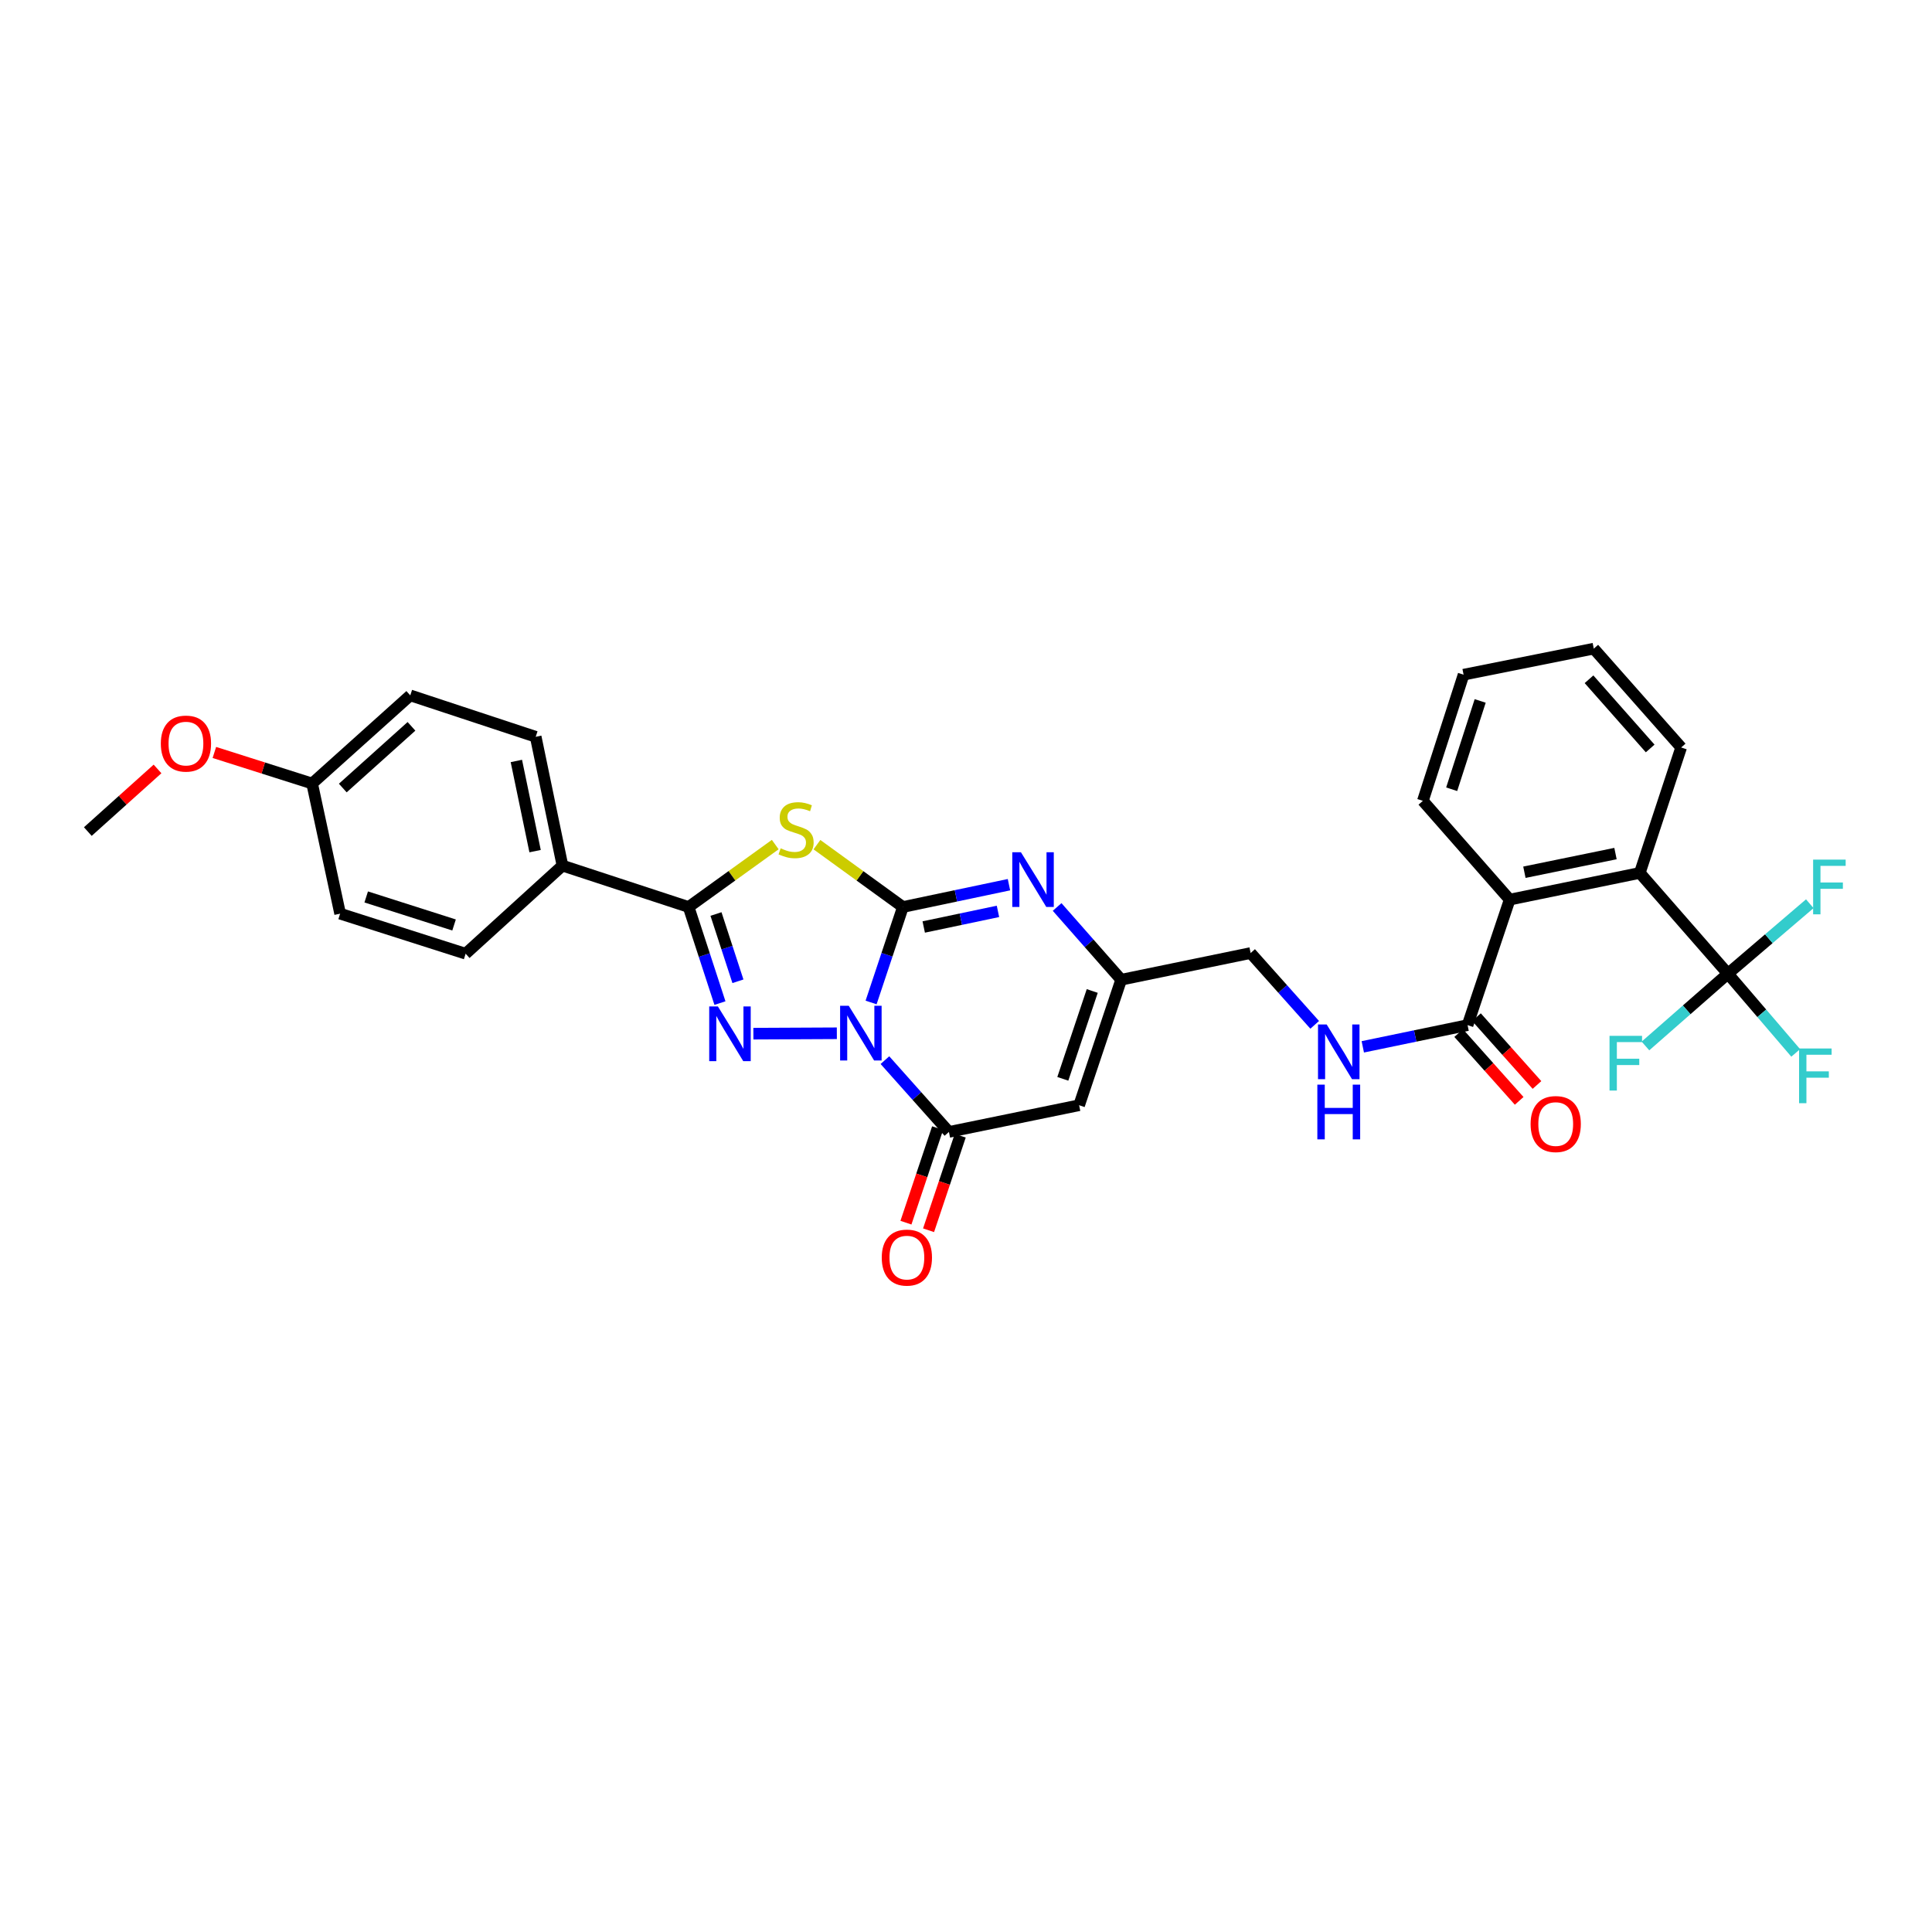 <?xml version='1.0' encoding='iso-8859-1'?>
<svg version='1.1' baseProfile='full'
              xmlns='http://www.w3.org/2000/svg'
                      xmlns:rdkit='http://www.rdkit.org/xml'
                      xmlns:xlink='http://www.w3.org/1999/xlink'
                  xml:space='preserve'
width='1000px' height='1000px' viewBox='0 0 1000 1000'>
<!-- END OF HEADER -->
<rect style='opacity:1.0;fill:#FFFFFF;stroke:none' width='1000' height='1000' x='0' y='0'> </rect>
<path class='bond-0' d='M 450.874,518.878 L 459.108,494.169' style='fill:none;fill-rule:evenodd;stroke:#0000FF;stroke-width:6px;stroke-linecap:butt;stroke-linejoin:miter;stroke-opacity:1' />
<path class='bond-0' d='M 459.108,494.169 L 467.342,469.461' style='fill:none;fill-rule:evenodd;stroke:#000000;stroke-width:6px;stroke-linecap:butt;stroke-linejoin:miter;stroke-opacity:1' />
<path class='bond-1' d='M 433.149,534.818 L 389.952,535.023' style='fill:none;fill-rule:evenodd;stroke:#0000FF;stroke-width:6px;stroke-linecap:butt;stroke-linejoin:miter;stroke-opacity:1' />
<path class='bond-4' d='M 458.035,548.727 L 474.597,567.305' style='fill:none;fill-rule:evenodd;stroke:#0000FF;stroke-width:6px;stroke-linecap:butt;stroke-linejoin:miter;stroke-opacity:1' />
<path class='bond-4' d='M 474.597,567.305 L 491.159,585.884' style='fill:none;fill-rule:evenodd;stroke:#000000;stroke-width:6px;stroke-linecap:butt;stroke-linejoin:miter;stroke-opacity:1' />
<path class='bond-2' d='M 467.342,469.461 L 445.094,453.328' style='fill:none;fill-rule:evenodd;stroke:#000000;stroke-width:6px;stroke-linecap:butt;stroke-linejoin:miter;stroke-opacity:1' />
<path class='bond-2' d='M 445.094,453.328 L 422.846,437.195' style='fill:none;fill-rule:evenodd;stroke:#CCCC00;stroke-width:6px;stroke-linecap:butt;stroke-linejoin:miter;stroke-opacity:1' />
<path class='bond-5' d='M 467.342,469.461 L 494.789,463.686' style='fill:none;fill-rule:evenodd;stroke:#000000;stroke-width:6px;stroke-linecap:butt;stroke-linejoin:miter;stroke-opacity:1' />
<path class='bond-5' d='M 494.789,463.686 L 522.236,457.91' style='fill:none;fill-rule:evenodd;stroke:#0000FF;stroke-width:6px;stroke-linecap:butt;stroke-linejoin:miter;stroke-opacity:1' />
<path class='bond-5' d='M 478.118,479.811 L 497.331,475.768' style='fill:none;fill-rule:evenodd;stroke:#000000;stroke-width:6px;stroke-linecap:butt;stroke-linejoin:miter;stroke-opacity:1' />
<path class='bond-5' d='M 497.331,475.768 L 516.545,471.726' style='fill:none;fill-rule:evenodd;stroke:#0000FF;stroke-width:6px;stroke-linecap:butt;stroke-linejoin:miter;stroke-opacity:1' />
<path class='bond-3' d='M 372.646,519.195 L 364.533,494.328' style='fill:none;fill-rule:evenodd;stroke:#0000FF;stroke-width:6px;stroke-linecap:butt;stroke-linejoin:miter;stroke-opacity:1' />
<path class='bond-3' d='M 364.533,494.328 L 356.42,469.461' style='fill:none;fill-rule:evenodd;stroke:#000000;stroke-width:6px;stroke-linecap:butt;stroke-linejoin:miter;stroke-opacity:1' />
<path class='bond-3' d='M 381.951,507.905 L 376.271,490.498' style='fill:none;fill-rule:evenodd;stroke:#0000FF;stroke-width:6px;stroke-linecap:butt;stroke-linejoin:miter;stroke-opacity:1' />
<path class='bond-3' d='M 376.271,490.498 L 370.592,473.091' style='fill:none;fill-rule:evenodd;stroke:#000000;stroke-width:6px;stroke-linecap:butt;stroke-linejoin:miter;stroke-opacity:1' />
<path class='bond-31' d='M 401.265,437.15 L 378.842,453.305' style='fill:none;fill-rule:evenodd;stroke:#CCCC00;stroke-width:6px;stroke-linecap:butt;stroke-linejoin:miter;stroke-opacity:1' />
<path class='bond-31' d='M 378.842,453.305 L 356.42,469.461' style='fill:none;fill-rule:evenodd;stroke:#000000;stroke-width:6px;stroke-linecap:butt;stroke-linejoin:miter;stroke-opacity:1' />
<path class='bond-12' d='M 356.42,469.461 L 291.129,448.038' style='fill:none;fill-rule:evenodd;stroke:#000000;stroke-width:6px;stroke-linecap:butt;stroke-linejoin:miter;stroke-opacity:1' />
<path class='bond-6' d='M 491.159,585.884 L 558.555,572.069' style='fill:none;fill-rule:evenodd;stroke:#000000;stroke-width:6px;stroke-linecap:butt;stroke-linejoin:miter;stroke-opacity:1' />
<path class='bond-14' d='M 485.304,583.923 L 477.11,608.388' style='fill:none;fill-rule:evenodd;stroke:#000000;stroke-width:6px;stroke-linecap:butt;stroke-linejoin:miter;stroke-opacity:1' />
<path class='bond-14' d='M 477.11,608.388 L 468.916,632.852' style='fill:none;fill-rule:evenodd;stroke:#FF0000;stroke-width:6px;stroke-linecap:butt;stroke-linejoin:miter;stroke-opacity:1' />
<path class='bond-14' d='M 497.013,587.845 L 488.818,612.309' style='fill:none;fill-rule:evenodd;stroke:#000000;stroke-width:6px;stroke-linecap:butt;stroke-linejoin:miter;stroke-opacity:1' />
<path class='bond-14' d='M 488.818,612.309 L 480.624,636.774' style='fill:none;fill-rule:evenodd;stroke:#FF0000;stroke-width:6px;stroke-linecap:butt;stroke-linejoin:miter;stroke-opacity:1' />
<path class='bond-32' d='M 547.163,469.449 L 563.739,488.278' style='fill:none;fill-rule:evenodd;stroke:#0000FF;stroke-width:6px;stroke-linecap:butt;stroke-linejoin:miter;stroke-opacity:1' />
<path class='bond-32' d='M 563.739,488.278 L 580.314,507.107' style='fill:none;fill-rule:evenodd;stroke:#000000;stroke-width:6px;stroke-linecap:butt;stroke-linejoin:miter;stroke-opacity:1' />
<path class='bond-8' d='M 558.555,572.069 L 580.314,507.107' style='fill:none;fill-rule:evenodd;stroke:#000000;stroke-width:6px;stroke-linecap:butt;stroke-linejoin:miter;stroke-opacity:1' />
<path class='bond-8' d='M 550.111,558.403 L 565.342,512.929' style='fill:none;fill-rule:evenodd;stroke:#000000;stroke-width:6px;stroke-linecap:butt;stroke-linejoin:miter;stroke-opacity:1' />
<path class='bond-7' d='M 894.353,503.993 L 848.756,451.824' style='fill:none;fill-rule:evenodd;stroke:#000000;stroke-width:6px;stroke-linecap:butt;stroke-linejoin:miter;stroke-opacity:1' />
<path class='bond-17' d='M 894.353,503.993 L 911.907,524.491' style='fill:none;fill-rule:evenodd;stroke:#000000;stroke-width:6px;stroke-linecap:butt;stroke-linejoin:miter;stroke-opacity:1' />
<path class='bond-17' d='M 911.907,524.491 L 929.46,544.989' style='fill:none;fill-rule:evenodd;stroke:#33CCCC;stroke-width:6px;stroke-linecap:butt;stroke-linejoin:miter;stroke-opacity:1' />
<path class='bond-18' d='M 894.353,503.993 L 873.018,522.691' style='fill:none;fill-rule:evenodd;stroke:#000000;stroke-width:6px;stroke-linecap:butt;stroke-linejoin:miter;stroke-opacity:1' />
<path class='bond-18' d='M 873.018,522.691 L 851.682,541.39' style='fill:none;fill-rule:evenodd;stroke:#33CCCC;stroke-width:6px;stroke-linecap:butt;stroke-linejoin:miter;stroke-opacity:1' />
<path class='bond-19' d='M 894.353,503.993 L 915.548,485.88' style='fill:none;fill-rule:evenodd;stroke:#000000;stroke-width:6px;stroke-linecap:butt;stroke-linejoin:miter;stroke-opacity:1' />
<path class='bond-19' d='M 915.548,485.88 L 936.744,467.767' style='fill:none;fill-rule:evenodd;stroke:#33CCCC;stroke-width:6px;stroke-linecap:butt;stroke-linejoin:miter;stroke-opacity:1' />
<path class='bond-16' d='M 580.314,507.107 L 647.32,493.291' style='fill:none;fill-rule:evenodd;stroke:#000000;stroke-width:6px;stroke-linecap:butt;stroke-linejoin:miter;stroke-opacity:1' />
<path class='bond-9' d='M 848.756,451.824 L 781.407,465.64' style='fill:none;fill-rule:evenodd;stroke:#000000;stroke-width:6px;stroke-linecap:butt;stroke-linejoin:miter;stroke-opacity:1' />
<path class='bond-9' d='M 836.173,441.801 L 789.028,451.472' style='fill:none;fill-rule:evenodd;stroke:#000000;stroke-width:6px;stroke-linecap:butt;stroke-linejoin:miter;stroke-opacity:1' />
<path class='bond-25' d='M 848.756,451.824 L 870.165,386.897' style='fill:none;fill-rule:evenodd;stroke:#000000;stroke-width:6px;stroke-linecap:butt;stroke-linejoin:miter;stroke-opacity:1' />
<path class='bond-10' d='M 781.407,465.64 L 759.614,530.601' style='fill:none;fill-rule:evenodd;stroke:#000000;stroke-width:6px;stroke-linecap:butt;stroke-linejoin:miter;stroke-opacity:1' />
<path class='bond-26' d='M 781.407,465.64 L 736.476,414.514' style='fill:none;fill-rule:evenodd;stroke:#000000;stroke-width:6px;stroke-linecap:butt;stroke-linejoin:miter;stroke-opacity:1' />
<path class='bond-11' d='M 759.614,530.601 L 732.497,536.22' style='fill:none;fill-rule:evenodd;stroke:#000000;stroke-width:6px;stroke-linecap:butt;stroke-linejoin:miter;stroke-opacity:1' />
<path class='bond-11' d='M 732.497,536.22 L 705.38,541.839' style='fill:none;fill-rule:evenodd;stroke:#0000FF;stroke-width:6px;stroke-linecap:butt;stroke-linejoin:miter;stroke-opacity:1' />
<path class='bond-15' d='M 755.008,534.712 L 770.666,552.258' style='fill:none;fill-rule:evenodd;stroke:#000000;stroke-width:6px;stroke-linecap:butt;stroke-linejoin:miter;stroke-opacity:1' />
<path class='bond-15' d='M 770.666,552.258 L 786.324,569.805' style='fill:none;fill-rule:evenodd;stroke:#FF0000;stroke-width:6px;stroke-linecap:butt;stroke-linejoin:miter;stroke-opacity:1' />
<path class='bond-15' d='M 764.22,526.491 L 779.878,544.037' style='fill:none;fill-rule:evenodd;stroke:#000000;stroke-width:6px;stroke-linecap:butt;stroke-linejoin:miter;stroke-opacity:1' />
<path class='bond-15' d='M 779.878,544.037 L 795.537,561.583' style='fill:none;fill-rule:evenodd;stroke:#FF0000;stroke-width:6px;stroke-linecap:butt;stroke-linejoin:miter;stroke-opacity:1' />
<path class='bond-20' d='M 291.129,448.038 L 277.279,381.361' style='fill:none;fill-rule:evenodd;stroke:#000000;stroke-width:6px;stroke-linecap:butt;stroke-linejoin:miter;stroke-opacity:1' />
<path class='bond-20' d='M 276.962,440.547 L 267.267,393.874' style='fill:none;fill-rule:evenodd;stroke:#000000;stroke-width:6px;stroke-linecap:butt;stroke-linejoin:miter;stroke-opacity:1' />
<path class='bond-21' d='M 291.129,448.038 L 241.012,493.641' style='fill:none;fill-rule:evenodd;stroke:#000000;stroke-width:6px;stroke-linecap:butt;stroke-linejoin:miter;stroke-opacity:1' />
<path class='bond-13' d='M 680.484,530.46 L 663.902,511.876' style='fill:none;fill-rule:evenodd;stroke:#0000FF;stroke-width:6px;stroke-linecap:butt;stroke-linejoin:miter;stroke-opacity:1' />
<path class='bond-13' d='M 663.902,511.876 L 647.32,493.291' style='fill:none;fill-rule:evenodd;stroke:#000000;stroke-width:6px;stroke-linecap:butt;stroke-linejoin:miter;stroke-opacity:1' />
<path class='bond-24' d='M 277.279,381.361 L 212.352,359.925' style='fill:none;fill-rule:evenodd;stroke:#000000;stroke-width:6px;stroke-linecap:butt;stroke-linejoin:miter;stroke-opacity:1' />
<path class='bond-23' d='M 241.012,493.641 L 176.05,472.911' style='fill:none;fill-rule:evenodd;stroke:#000000;stroke-width:6px;stroke-linecap:butt;stroke-linejoin:miter;stroke-opacity:1' />
<path class='bond-23' d='M 235.021,478.769 L 189.548,464.258' style='fill:none;fill-rule:evenodd;stroke:#000000;stroke-width:6px;stroke-linecap:butt;stroke-linejoin:miter;stroke-opacity:1' />
<path class='bond-22' d='M 161.555,405.542 L 176.05,472.911' style='fill:none;fill-rule:evenodd;stroke:#000000;stroke-width:6px;stroke-linecap:butt;stroke-linejoin:miter;stroke-opacity:1' />
<path class='bond-27' d='M 161.555,405.542 L 136.256,397.506' style='fill:none;fill-rule:evenodd;stroke:#000000;stroke-width:6px;stroke-linecap:butt;stroke-linejoin:miter;stroke-opacity:1' />
<path class='bond-27' d='M 136.256,397.506 L 110.957,389.471' style='fill:none;fill-rule:evenodd;stroke:#FF0000;stroke-width:6px;stroke-linecap:butt;stroke-linejoin:miter;stroke-opacity:1' />
<path class='bond-33' d='M 161.555,405.542 L 212.352,359.925' style='fill:none;fill-rule:evenodd;stroke:#000000;stroke-width:6px;stroke-linecap:butt;stroke-linejoin:miter;stroke-opacity:1' />
<path class='bond-33' d='M 177.425,407.886 L 212.982,375.954' style='fill:none;fill-rule:evenodd;stroke:#000000;stroke-width:6px;stroke-linecap:butt;stroke-linejoin:miter;stroke-opacity:1' />
<path class='bond-34' d='M 870.165,386.897 L 824.939,335.737' style='fill:none;fill-rule:evenodd;stroke:#000000;stroke-width:6px;stroke-linecap:butt;stroke-linejoin:miter;stroke-opacity:1' />
<path class='bond-34' d='M 854.13,387.401 L 822.472,351.589' style='fill:none;fill-rule:evenodd;stroke:#000000;stroke-width:6px;stroke-linecap:butt;stroke-linejoin:miter;stroke-opacity:1' />
<path class='bond-29' d='M 736.476,414.514 L 757.549,349.217' style='fill:none;fill-rule:evenodd;stroke:#000000;stroke-width:6px;stroke-linecap:butt;stroke-linejoin:miter;stroke-opacity:1' />
<path class='bond-29' d='M 751.388,408.512 L 766.139,362.803' style='fill:none;fill-rule:evenodd;stroke:#000000;stroke-width:6px;stroke-linecap:butt;stroke-linejoin:miter;stroke-opacity:1' />
<path class='bond-28' d='M 81.537,398.007 L 63.496,414.211' style='fill:none;fill-rule:evenodd;stroke:#FF0000;stroke-width:6px;stroke-linecap:butt;stroke-linejoin:miter;stroke-opacity:1' />
<path class='bond-28' d='M 63.496,414.211 L 45.455,430.415' style='fill:none;fill-rule:evenodd;stroke:#000000;stroke-width:6px;stroke-linecap:butt;stroke-linejoin:miter;stroke-opacity:1' />
<path class='bond-30' d='M 757.549,349.217 L 824.939,335.737' style='fill:none;fill-rule:evenodd;stroke:#000000;stroke-width:6px;stroke-linecap:butt;stroke-linejoin:miter;stroke-opacity:1' />
<path  class='atom-0' d='M 439.322 520.598
L 448.602 535.598
Q 449.522 537.078, 451.002 539.758
Q 452.482 542.438, 452.562 542.598
L 452.562 520.598
L 456.322 520.598
L 456.322 548.918
L 452.442 548.918
L 442.482 532.518
Q 441.322 530.598, 440.082 528.398
Q 438.882 526.198, 438.522 525.518
L 438.522 548.918
L 434.842 548.918
L 434.842 520.598
L 439.322 520.598
' fill='#0000FF'/>
<path  class='atom-2' d='M 371.569 520.921
L 380.849 535.921
Q 381.769 537.401, 383.249 540.081
Q 384.729 542.761, 384.809 542.921
L 384.809 520.921
L 388.569 520.921
L 388.569 549.241
L 384.689 549.241
L 374.729 532.841
Q 373.569 530.921, 372.329 528.721
Q 371.129 526.521, 370.769 525.841
L 370.769 549.241
L 367.089 549.241
L 367.089 520.921
L 371.569 520.921
' fill='#0000FF'/>
<path  class='atom-3' d='M 404.059 439.092
Q 404.379 439.212, 405.699 439.772
Q 407.019 440.332, 408.459 440.692
Q 409.939 441.012, 411.379 441.012
Q 414.059 441.012, 415.619 439.732
Q 417.179 438.412, 417.179 436.132
Q 417.179 434.572, 416.379 433.612
Q 415.619 432.652, 414.419 432.132
Q 413.219 431.612, 411.219 431.012
Q 408.699 430.252, 407.179 429.532
Q 405.699 428.812, 404.619 427.292
Q 403.579 425.772, 403.579 423.212
Q 403.579 419.652, 405.979 417.452
Q 408.419 415.252, 413.219 415.252
Q 416.499 415.252, 420.219 416.812
L 419.299 419.892
Q 415.899 418.492, 413.339 418.492
Q 410.579 418.492, 409.059 419.652
Q 407.539 420.772, 407.579 422.732
Q 407.579 424.252, 408.339 425.172
Q 409.139 426.092, 410.259 426.612
Q 411.419 427.132, 413.339 427.732
Q 415.899 428.532, 417.419 429.332
Q 418.939 430.132, 420.019 431.772
Q 421.139 433.372, 421.139 436.132
Q 421.139 440.052, 418.499 442.172
Q 415.899 444.252, 411.539 444.252
Q 409.019 444.252, 407.099 443.692
Q 405.219 443.172, 402.979 442.252
L 404.059 439.092
' fill='#CCCC00'/>
<path  class='atom-6' d='M 528.437 441.128
L 537.717 456.128
Q 538.637 457.608, 540.117 460.288
Q 541.597 462.968, 541.677 463.128
L 541.677 441.128
L 545.437 441.128
L 545.437 469.448
L 541.557 469.448
L 531.597 453.048
Q 530.437 451.128, 529.197 448.928
Q 527.997 446.728, 527.637 446.048
L 527.637 469.448
L 523.957 469.448
L 523.957 441.128
L 528.437 441.128
' fill='#0000FF'/>
<path  class='atom-14' d='M 686.677 530.257
L 695.957 545.257
Q 696.877 546.737, 698.357 549.417
Q 699.837 552.097, 699.917 552.257
L 699.917 530.257
L 703.677 530.257
L 703.677 558.577
L 699.797 558.577
L 689.837 542.177
Q 688.677 540.257, 687.437 538.057
Q 686.237 535.857, 685.877 535.177
L 685.877 558.577
L 682.197 558.577
L 682.197 530.257
L 686.677 530.257
' fill='#0000FF'/>
<path  class='atom-14' d='M 681.857 561.409
L 685.697 561.409
L 685.697 573.449
L 700.177 573.449
L 700.177 561.409
L 704.017 561.409
L 704.017 589.729
L 700.177 589.729
L 700.177 576.649
L 685.697 576.649
L 685.697 589.729
L 681.857 589.729
L 681.857 561.409
' fill='#0000FF'/>
<path  class='atom-15' d='M 456.399 650.926
Q 456.399 644.126, 459.759 640.326
Q 463.119 636.526, 469.399 636.526
Q 475.679 636.526, 479.039 640.326
Q 482.399 644.126, 482.399 650.926
Q 482.399 657.806, 478.999 661.726
Q 475.599 665.606, 469.399 665.606
Q 463.159 665.606, 459.759 661.726
Q 456.399 657.846, 456.399 650.926
M 469.399 662.406
Q 473.719 662.406, 476.039 659.526
Q 478.399 656.606, 478.399 650.926
Q 478.399 645.366, 476.039 642.566
Q 473.719 639.726, 469.399 639.726
Q 465.079 639.726, 462.719 642.526
Q 460.399 645.326, 460.399 650.926
Q 460.399 656.646, 462.719 659.526
Q 465.079 662.406, 469.399 662.406
' fill='#FF0000'/>
<path  class='atom-16' d='M 792.238 581.807
Q 792.238 575.007, 795.598 571.207
Q 798.958 567.407, 805.238 567.407
Q 811.518 567.407, 814.878 571.207
Q 818.238 575.007, 818.238 581.807
Q 818.238 588.687, 814.838 592.607
Q 811.438 596.487, 805.238 596.487
Q 798.998 596.487, 795.598 592.607
Q 792.238 588.727, 792.238 581.807
M 805.238 593.287
Q 809.558 593.287, 811.878 590.407
Q 814.238 587.487, 814.238 581.807
Q 814.238 576.247, 811.878 573.447
Q 809.558 570.607, 805.238 570.607
Q 800.918 570.607, 798.558 573.407
Q 796.238 576.207, 796.238 581.807
Q 796.238 587.527, 798.558 590.407
Q 800.918 593.287, 805.238 593.287
' fill='#FF0000'/>
<path  class='atom-18' d='M 931.2 542.694
L 948.04 542.694
L 948.04 545.934
L 935 545.934
L 935 554.534
L 946.6 554.534
L 946.6 557.814
L 935 557.814
L 935 571.014
L 931.2 571.014
L 931.2 542.694
' fill='#33CCCC'/>
<path  class='atom-19' d='M 833.085 536.149
L 849.925 536.149
L 849.925 539.389
L 836.885 539.389
L 836.885 547.989
L 848.485 547.989
L 848.485 551.269
L 836.885 551.269
L 836.885 564.469
L 833.085 564.469
L 833.085 536.149
' fill='#33CCCC'/>
<path  class='atom-20' d='M 938.471 444.936
L 955.311 444.936
L 955.311 448.176
L 942.271 448.176
L 942.271 456.776
L 953.871 456.776
L 953.871 460.056
L 942.271 460.056
L 942.271 473.256
L 938.471 473.256
L 938.471 444.936
' fill='#33CCCC'/>
<path  class='atom-28' d='M 83.244 384.878
Q 83.244 378.078, 86.604 374.278
Q 89.964 370.478, 96.244 370.478
Q 102.524 370.478, 105.884 374.278
Q 109.244 378.078, 109.244 384.878
Q 109.244 391.758, 105.844 395.678
Q 102.444 399.558, 96.244 399.558
Q 90.004 399.558, 86.604 395.678
Q 83.244 391.798, 83.244 384.878
M 96.244 396.358
Q 100.564 396.358, 102.884 393.478
Q 105.244 390.558, 105.244 384.878
Q 105.244 379.318, 102.884 376.518
Q 100.564 373.678, 96.244 373.678
Q 91.924 373.678, 89.564 376.478
Q 87.244 379.278, 87.244 384.878
Q 87.244 390.598, 89.564 393.478
Q 91.924 396.358, 96.244 396.358
' fill='#FF0000'/>
</svg>

